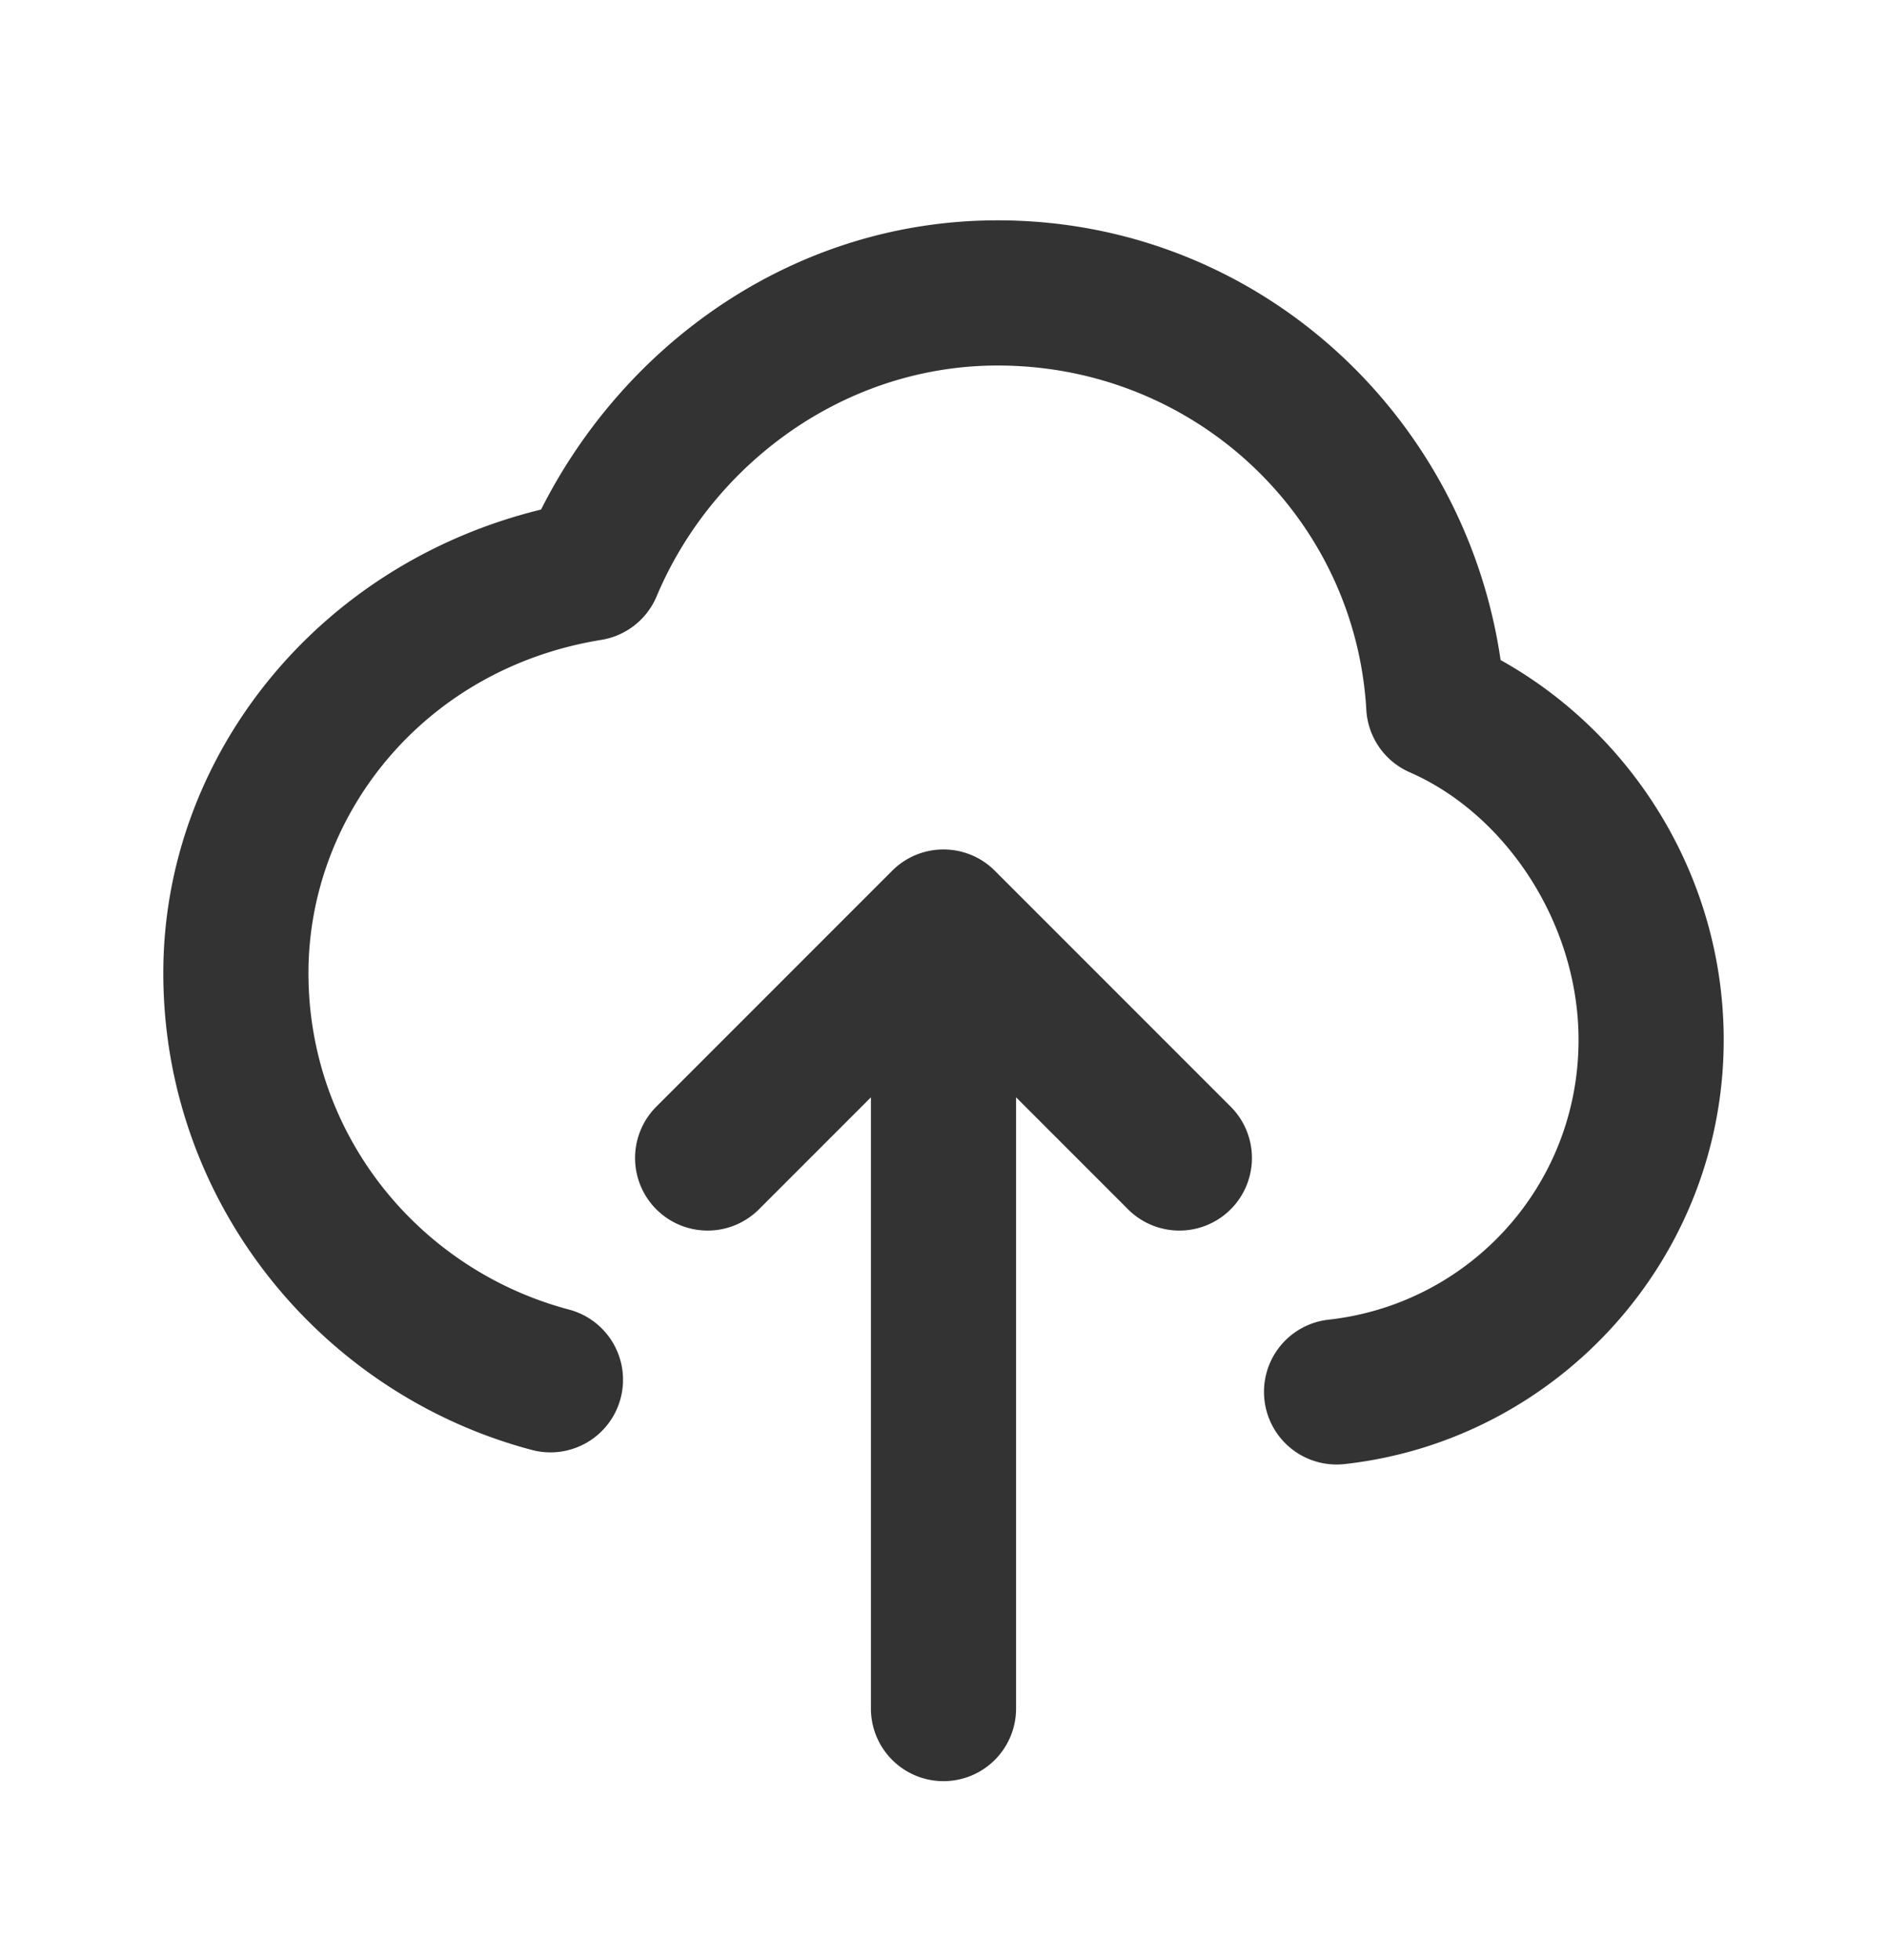 <?xml version="1.0" encoding="UTF-8" standalone="no"?>
<svg
   width="26"
   height="27"
   viewBox="0 0 26 27"
   fill="none"
   version="1.1"
   id="svg1"
   sodipodi:docname="cloud.svg"
   inkscape:version="1.3.2 (091e20e, 2023-11-25, custom)"
   xmlns:inkscape="http://www.inkscape.org/namespaces/inkscape"
   xmlns:sodipodi="http://sodipodi.sourceforge.net/DTD/sodipodi-0.dtd"
   xmlns="http://www.w3.org/2000/svg"
   xmlns:svg="http://www.w3.org/2000/svg">
  <defs
     id="defs1" />
  <sodipodi:namedview
     id="namedview1"
     pagecolor="#ffffff"
     bordercolor="#cccccc"
     borderopacity="1"
     inkscape:showpageshadow="0"
     inkscape:pageopacity="1"
     inkscape:pagecheckerboard="0"
     inkscape:deskcolor="#d1d1d1"
     inkscape:zoom="43.740741"
     inkscape:cx="13.008467"
     inkscape:cy="13.5"
     inkscape:window-width="3440"
     inkscape:window-height="1377"
     inkscape:window-x="-8"
     inkscape:window-y="-8"
     inkscape:window-maximized="1"
     inkscape:current-layer="svg1" />
  <path
     style="color:#000000;fill:#333333;stroke-linecap:round;stroke-linejoin:round;-inkscape-stroke:none"
     d="m 13.746,3.035 c -2.78,0 -5.127,1.676 -6.291,3.984 C 4.363,7.774 2.25,10.433 2.25,13.404 c 0,3.138 2.154,5.793 5.076,6.568 A 1,1 0 0 0 8.551,19.262 1,1 0 0 0 7.84,18.039 C 5.771,17.49 4.25,15.629 4.25,13.404 4.25,11.241 5.828,9.213 8.285,8.814 A 1,1 0 0 0 9.047,8.215 c 0.767,-1.824 2.59,-3.18 4.699,-3.18 2.727,0 4.928,2.097 5.08,4.744 a 1,1 0 0 0 0.598,0.859 C 20.752,11.219 21.75,12.725 21.75,14.324 c 0,2.008 -1.505,3.639 -3.443,3.854 a 1,1 0 0 0 -0.885,1.104 1,1 0 0 0 1.105,0.885 C 21.464,19.841 23.75,17.339 23.75,14.324 23.75,12.11 22.521,10.121 20.676,9.092 20.179,5.686 17.299,3.035 13.746,3.035 Z M 13,11.701 a 1,1 0 0 0 -0.707,0.293 l -3.25,3.25 a 1,1 0 0 0 0,1.414 1,1 0 0 0 1.414,0 L 12,15.115 v 8.42 a 1,1 0 0 0 1,1 1,1 0 0 0 1,-1 v -8.42 l 1.543,1.543 a 1,1 0 0 0 1.414,0 1,1 0 0 0 0,-1.414 l -3.25,-3.25 A 1,1 0 0 0 13,11.701 Z"
     id="path1" />
</svg>
